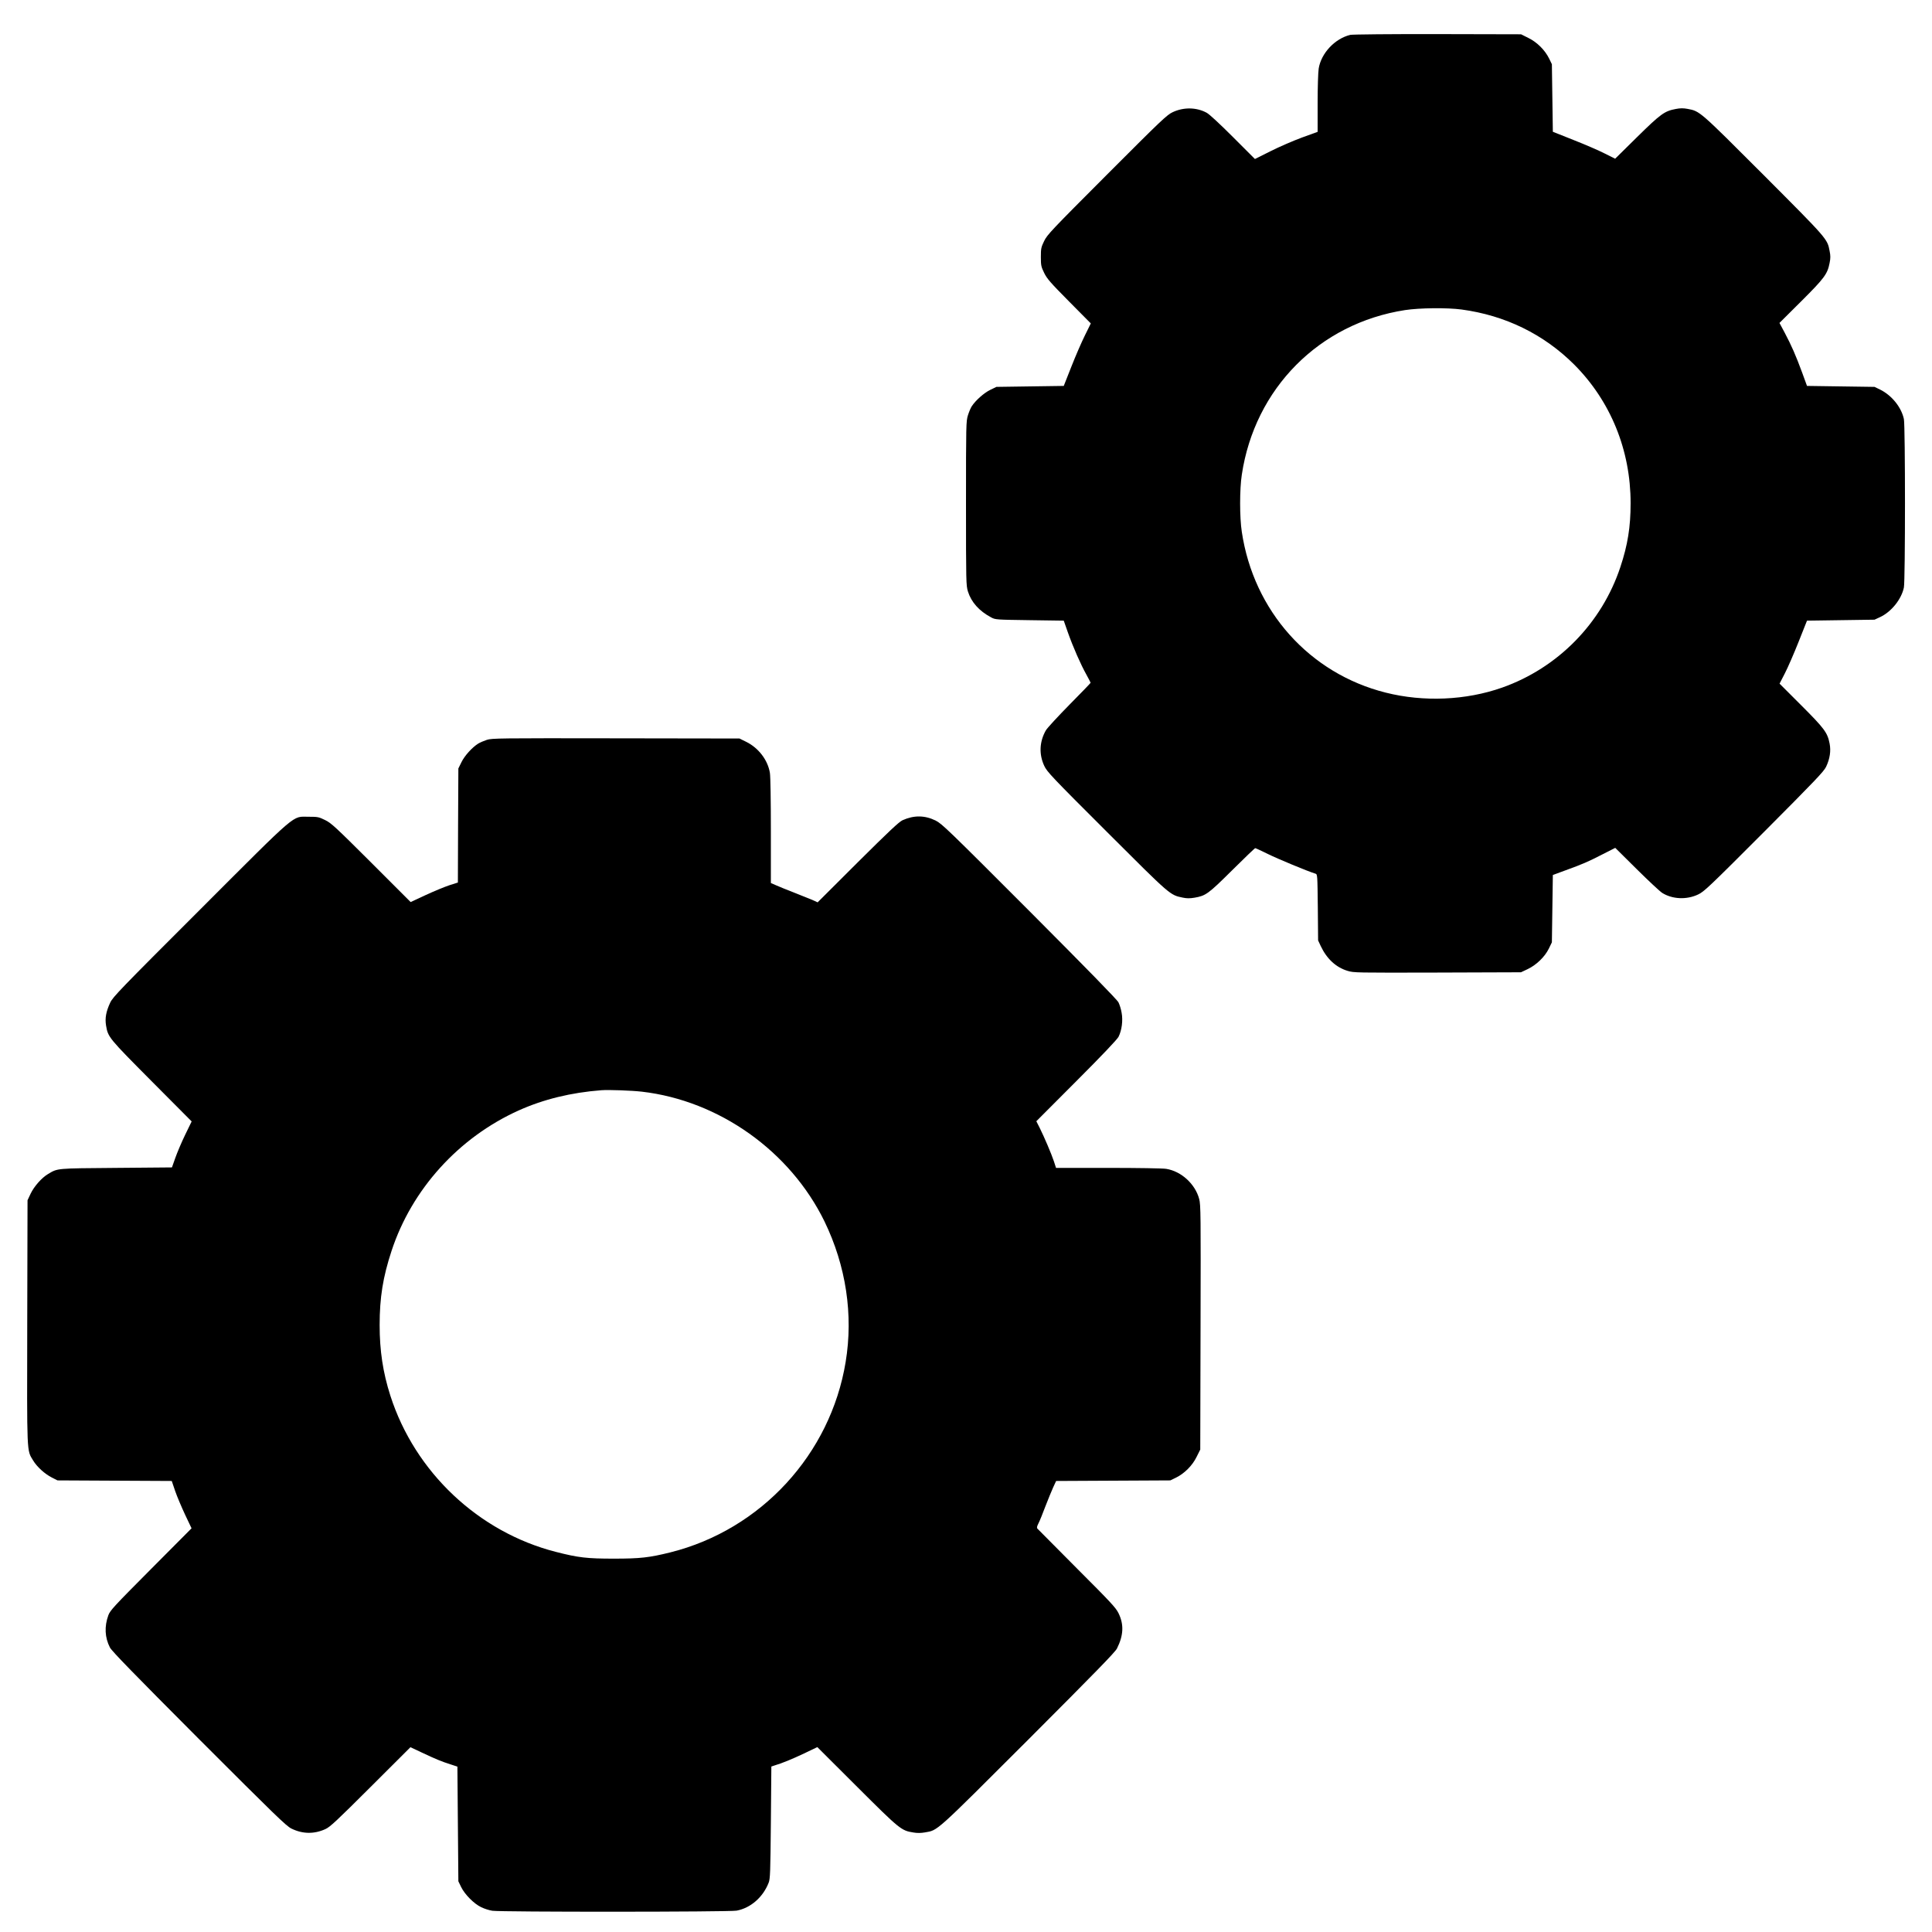 <?xml version="1.0" standalone="no"?>
<!DOCTYPE svg PUBLIC "-//W3C//DTD SVG 20010904//EN"
 "http://www.w3.org/TR/2001/REC-SVG-20010904/DTD/svg10.dtd">
<svg version="1.0" xmlns="http://www.w3.org/2000/svg"
 width="2000pt" height="2000pt" viewBox="0 0 2000 2000"
 preserveAspectRatio="xMidYMid meet">

<g transform="translate(0,2000) scale(0.1,-0.1)"
fill="#000000" stroke="none">
<path d="M13978 19639 c-159 -38 -302 -190 -327 -349 -6 -36 -11 -198 -11
-360 l0 -295 -163 -59 c-89 -33 -235 -96 -324 -141 l-162 -81 -227 227 c-138
138 -246 238 -273 252 -105 57 -238 59 -351 6 -60 -28 -112 -77 -681 -647
-574 -575 -619 -622 -650 -687 -31 -64 -34 -77 -34 -165 0 -88 3 -101 34 -165
30 -61 64 -100 259 -297 l224 -226 -61 -124 c-34 -68 -97 -213 -140 -323 l-79
-200 -349 -5 -348 -5 -66 -32 c-63 -31 -149 -107 -189 -168 -11 -16 -29 -59
-40 -94 -19 -61 -20 -93 -20 -911 0 -822 1 -850 20 -913 35 -111 116 -202 240
-268 44 -24 50 -24 399 -29 l353 -5 42 -120 c54 -153 135 -337 192 -438 24
-44 44 -82 44 -85 0 -3 -98 -105 -218 -226 -120 -122 -230 -241 -245 -266 -67
-117 -73 -248 -17 -368 29 -62 74 -110 648 -683 664 -663 652 -653 785 -681
43 -9 73 -9 122 -1 117 20 142 38 390 284 127 126 234 229 239 229 5 0 63 -27
130 -60 101 -50 416 -181 493 -204 21 -7 21 -8 25 -349 l3 -342 27 -58 c62
-132 158 -221 277 -257 65 -20 87 -20 931 -18 l865 3 68 32 c91 43 178 127
220 212 l32 66 5 348 5 349 130 48 c177 64 239 91 388 168 l128 65 222 -220
c122 -121 241 -232 265 -247 105 -65 251 -72 370 -16 62 29 110 74 683 648
532 534 619 625 643 675 39 83 51 163 36 240 -22 113 -53 155 -294 396 l-224
224 55 107 c30 58 94 205 142 326 l87 219 350 5 349 5 58 27 c116 54 221 185
246 306 15 74 15 1670 0 1744 -26 122 -125 245 -246 305 l-58 28 -350 5 -349
5 -51 140 c-64 174 -111 281 -180 411 l-54 101 224 223 c243 242 273 284 295
398 10 49 10 75 0 124 -24 126 -18 119 -682 785 -669 669 -660 662 -789 686
-43 8 -75 8 -121 -1 -117 -22 -155 -49 -401 -291 l-227 -224 -106 53 c-58 30
-203 93 -323 140 l-216 86 -5 350 -5 349 -28 58 c-44 89 -125 170 -215 214
l-76 38 -865 2 c-483 1 -883 -3 -903 -8z m1152 -2843 c453 -61 851 -256 1166
-570 377 -378 584 -886 584 -1434 0 -248 -30 -433 -106 -662 -193 -582 -647
-1044 -1224 -1248 -374 -132 -813 -151 -1205 -52 -789 198 -1368 845 -1490
1665 -23 148 -23 442 0 590 133 893 802 1568 1690 1705 150 23 435 26 585 6z"/>
<path d="M5040 12341 c-30 -10 -71 -27 -90 -39 -62 -39 -140 -124 -173 -192
l-32 -65 -3 -590 -2 -591 -88 -28 c-48 -16 -158 -61 -244 -101 l-157 -73 -408
408 c-373 372 -414 410 -478 441 -65 32 -76 34 -170 34 -175 -1 -92 71 -1122
-959 -833 -832 -904 -906 -932 -965 -43 -92 -56 -161 -43 -238 20 -120 27
-128 471 -575 l415 -417 -68 -140 c-37 -76 -82 -183 -101 -237 l-35 -99 -577
-5 c-626 -5 -604 -3 -705 -63 -65 -38 -145 -128 -181 -204 l-32 -68 -3 -1259
c-3 -1392 -6 -1324 61 -1435 40 -66 120 -139 195 -177 l57 -29 591 -3 592 -3
36 -106 c20 -58 67 -168 103 -245 l66 -139 -420 -422 c-385 -387 -422 -427
-441 -477 -43 -117 -37 -232 16 -335 20 -38 245 -269 921 -947 789 -789 903
-900 957 -927 116 -57 235 -59 352 -6 49 22 116 85 469 437 l412 411 119 -56
c140 -66 202 -92 297 -122 l70 -23 5 -594 5 -593 29 -60 c37 -76 133 -173 207
-208 30 -15 82 -32 115 -37 86 -14 2452 -13 2529 1 145 27 273 138 332 289 16
40 18 105 23 624 l5 579 30 10 c84 25 183 66 308 125 l138 66 412 -411 c445
-444 457 -453 583 -473 40 -7 78 -6 119 1 136 24 95 -13 1067 958 704 705 901
907 921 946 68 137 73 248 16 365 -28 57 -78 111 -430 463 -218 219 -402 404
-409 412 -9 10 -6 23 10 55 12 23 44 101 71 174 28 72 64 161 81 198 l31 67
591 3 591 3 58 28 c89 44 170 125 214 215 l38 76 3 1265 c3 1161 2 1271 -14
1329 -41 155 -185 287 -341 312 -32 6 -302 10 -600 10 l-541 0 -22 68 c-26 78
-98 247 -147 346 l-35 69 415 416 c268 268 422 431 436 458 34 68 47 169 32
249 -6 37 -21 85 -33 108 -13 27 -324 345 -921 944 -844 845 -906 905 -972
938 -113 55 -224 56 -342 3 -37 -17 -142 -116 -464 -436 l-415 -414 -57 26
c-32 13 -116 47 -187 75 -71 28 -155 61 -185 75 l-55 24 0 538 c0 321 -4 564
-10 602 -22 134 -118 259 -246 322 l-69 34 -1280 2 c-1206 2 -1283 1 -1335
-16z m1605 -3642 c800 -93 1535 -616 1890 -1343 223 -460 300 -967 219 -1456
-157 -954 -876 -1735 -1814 -1970 -218 -54 -312 -65 -585 -65 -278 0 -367 10
-601 70 -801 205 -1459 826 -1713 1617 -77 240 -111 466 -111 731 0 285 34
496 123 767 209 638 695 1175 1317 1455 256 115 541 185 855 209 74 6 317 -3
420 -15z"/>
</g>
</svg>
